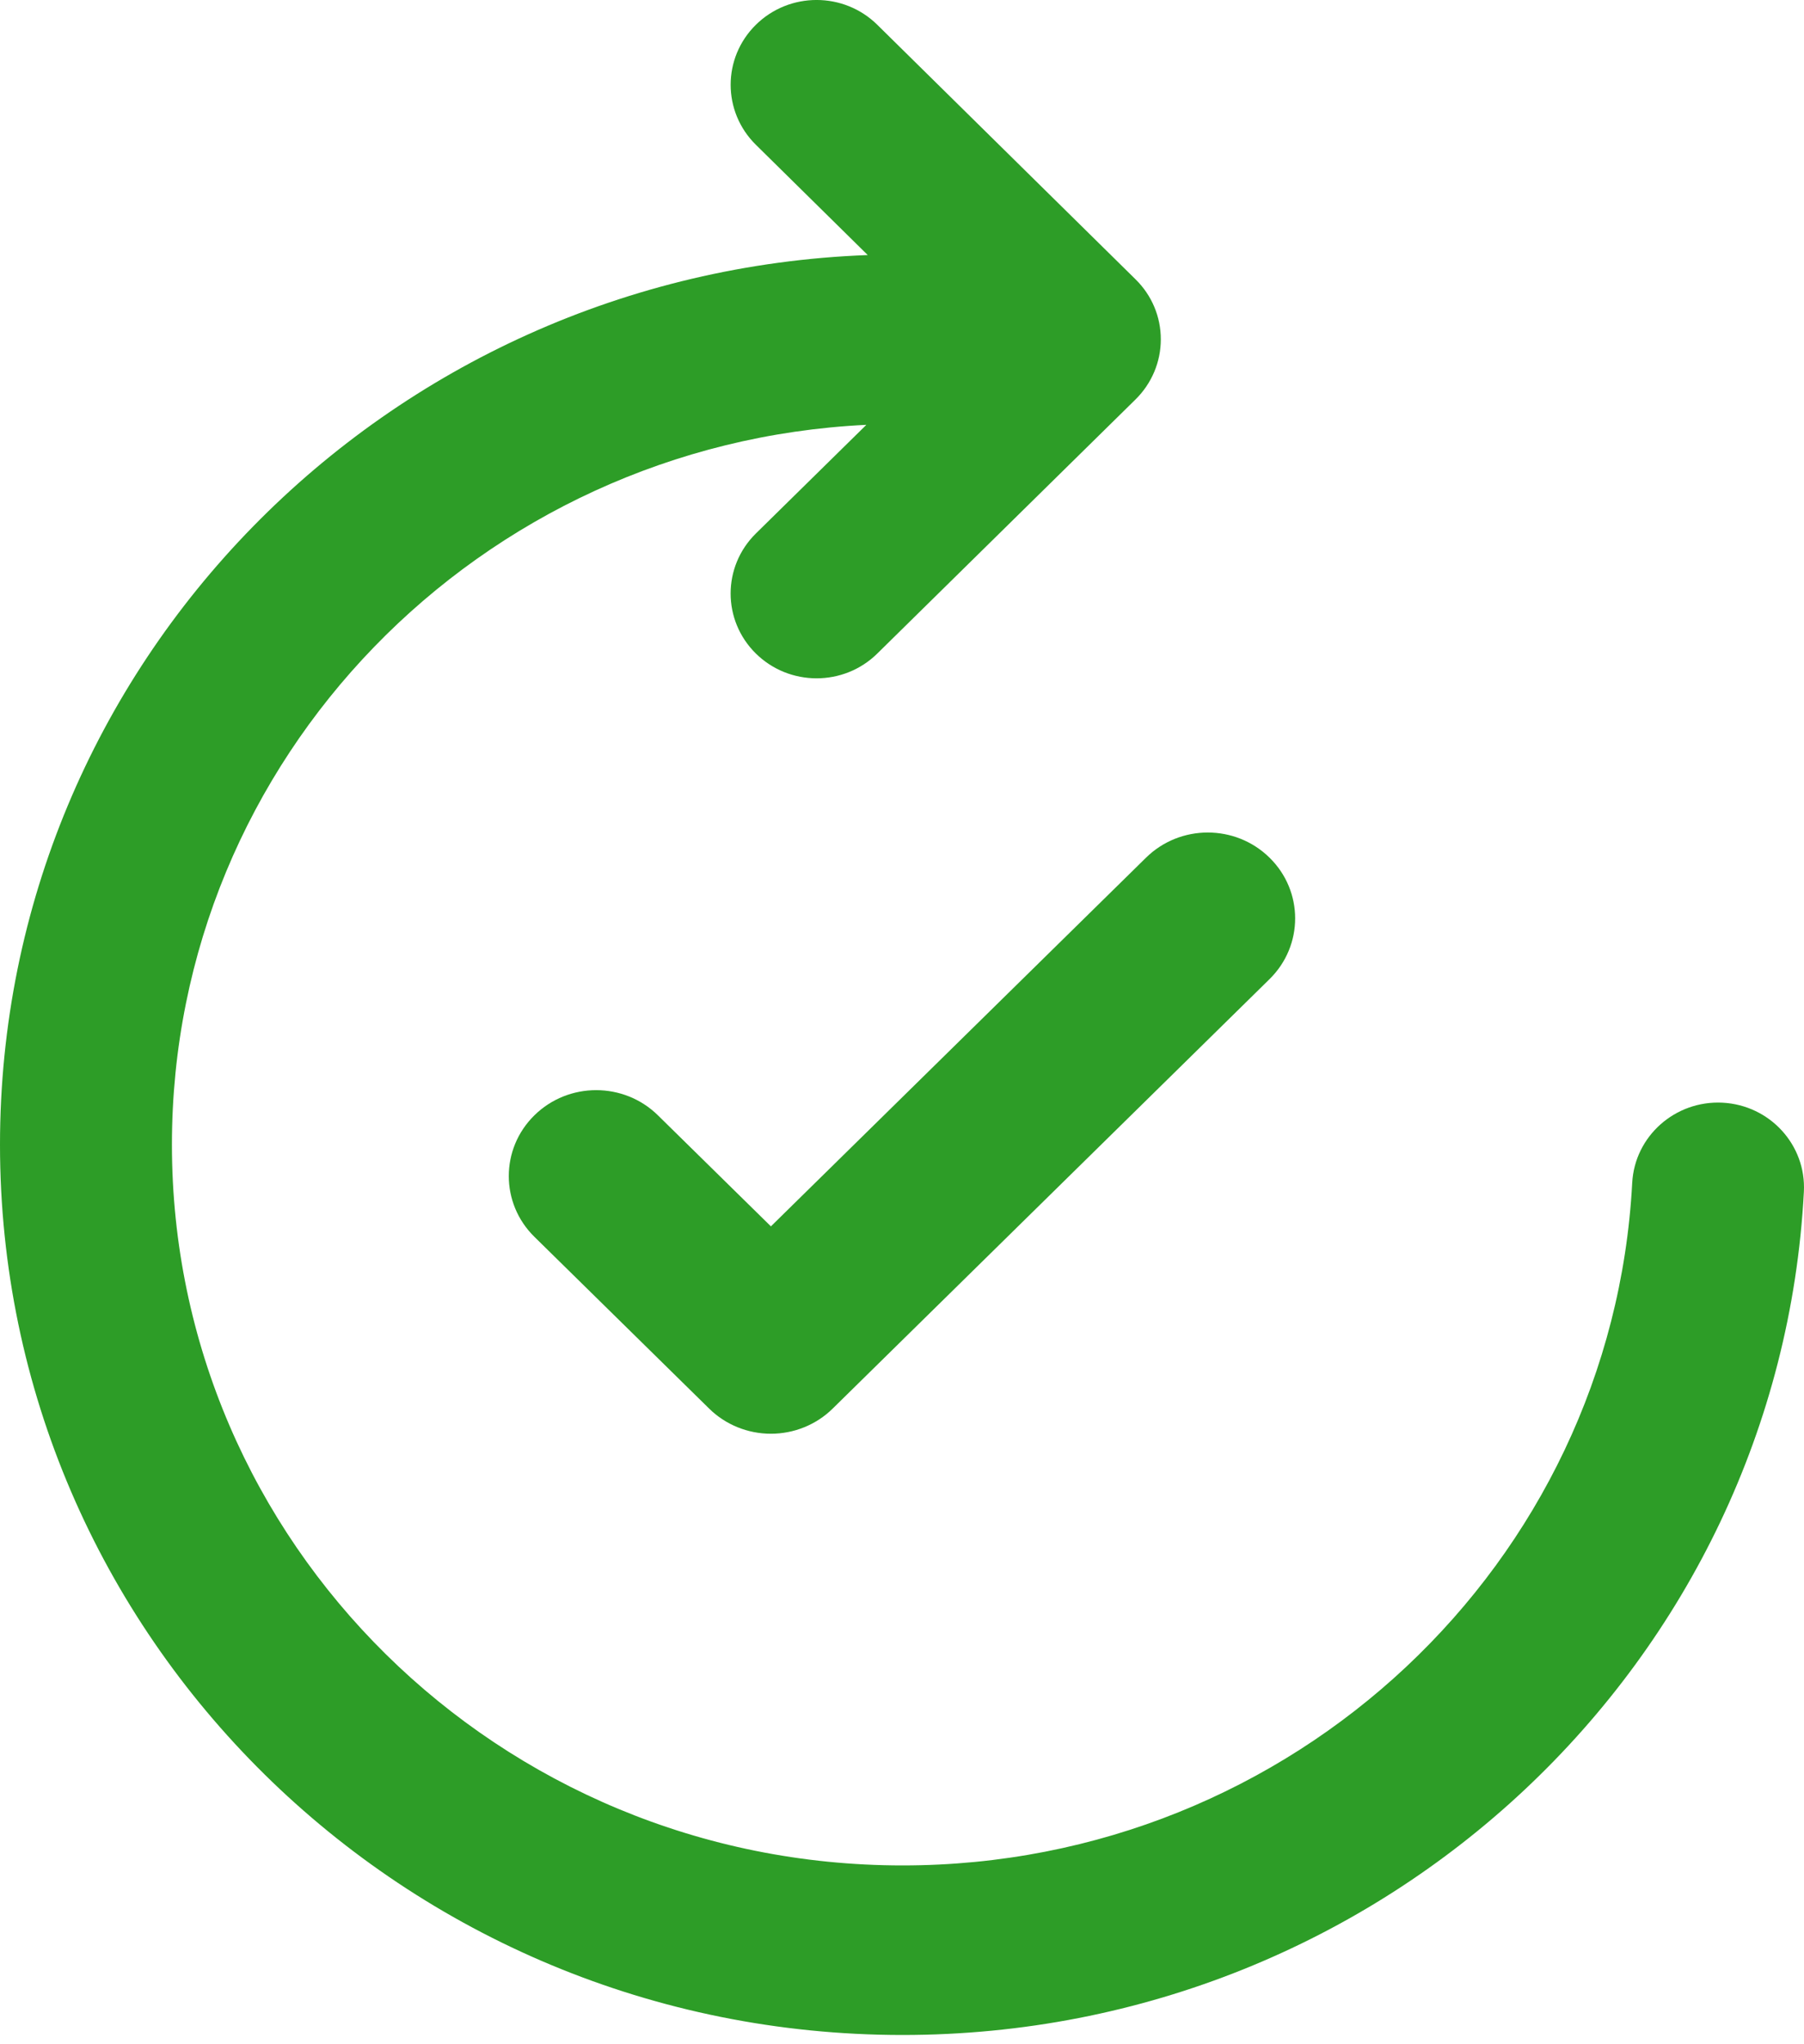 <svg width="30" height="34" viewBox="0 0 30 34" fill="none" xmlns="http://www.w3.org/2000/svg">
<path d="M12.569 0.413C13.127 -0.138 14.032 -0.138 14.59 0.413L18.885 4.647C19.154 4.911 19.305 5.27 19.304 5.645C19.304 6.019 19.153 6.378 18.884 6.643L14.589 10.87C14.031 11.42 13.126 11.419 12.568 10.868C12.01 10.316 12.011 9.424 12.57 8.873L14.407 7.066C7.976 7.376 2.859 12.617 2.859 19.038C2.859 25.659 8.299 31.026 15.009 31.026C21.503 31.026 26.808 25.999 27.143 19.675C27.184 18.897 27.857 18.3 28.645 18.34C29.433 18.381 30.039 19.044 29.998 19.822C29.584 27.637 23.032 33.846 15.009 33.846C6.72 33.846 0 27.216 0 19.038C0 11.052 6.409 4.542 14.43 4.242L12.57 2.408C12.011 1.857 12.011 0.964 12.569 0.413Z" fill="#2D9D27"/>
<path d="M21.112 14.265C21.68 14.822 21.68 15.727 21.112 16.285L13.847 23.428C13.575 23.696 13.205 23.846 12.82 23.846C12.435 23.846 12.065 23.696 11.793 23.428L8.887 20.571C8.319 20.013 8.319 19.108 8.887 18.55C9.454 17.992 10.374 17.992 10.941 18.55L12.82 20.397L19.058 14.265C19.625 13.707 20.545 13.707 21.112 14.265Z" fill="#2D9D27"/>
</svg>
